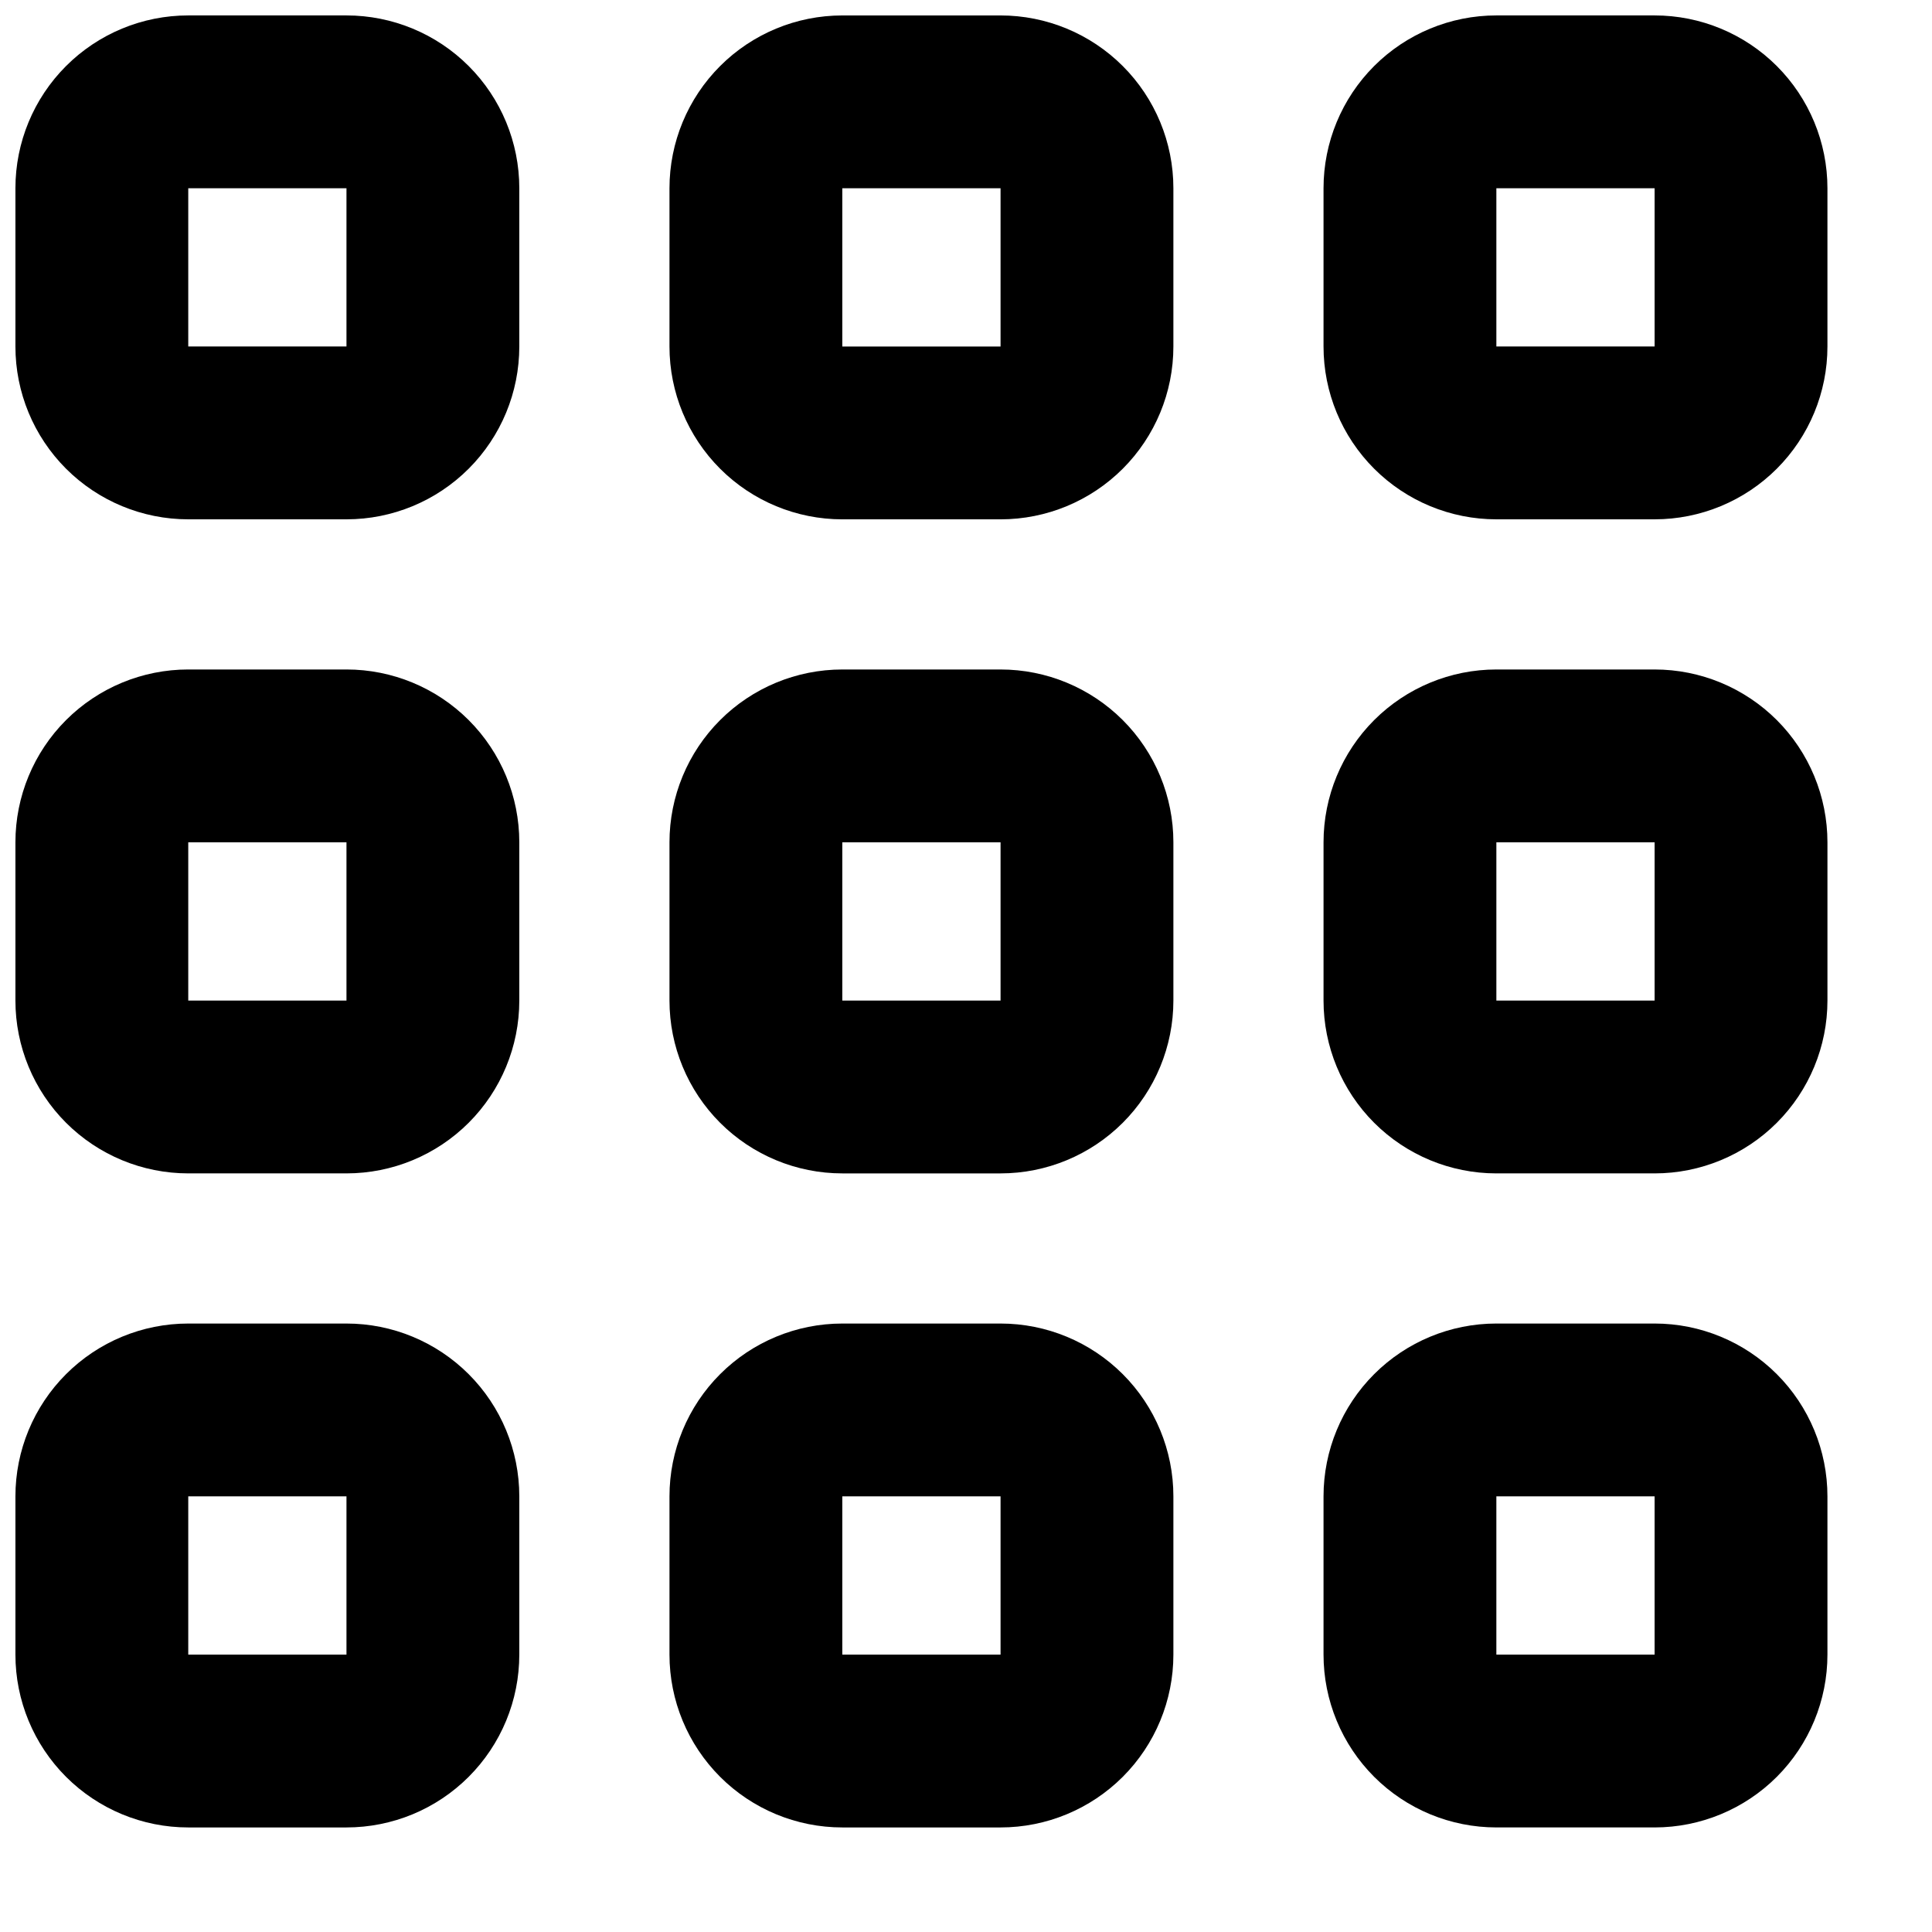<?xml version="1.0" encoding="UTF-8"?>
<!-- The Best Svg Icon site in the world: iconSvg.co, Visit us! https://iconsvg.co -->
<svg width="800px" height="800px" version="1.1" viewBox="144 144 512 512" xmlns="http://www.w3.org/2000/svg">
 <defs>
  <clipPath id="e">
   <path d="m148.09 148.09h133.91v133.91h-133.91z"/>
  </clipPath>
  <clipPath id="d">
   <path d="m321 148.09h134v133.91h-134z"/>
  </clipPath>
  <clipPath id="c">
   <path d="m494 148.09h135v133.91h-135z"/>
  </clipPath>
  <clipPath id="b">
   <path d="m148.09 321h133.91v134h-133.91z"/>
  </clipPath>
  <clipPath id="a">
   <path d="m148.09 494h133.91v135h-133.91z"/>
  </clipPath>
 </defs>
 <g clip-path="url(#e)">
  <path d="m281.62 193.89c0-12.148-4.824-23.797-13.414-32.387-8.59-8.59-20.238-13.414-32.387-13.414h-41.93c-12.148 0-23.797 4.824-32.387 13.414-8.59 8.59-13.414 20.238-13.414 32.387v41.934c0 12.148 4.824 23.797 13.414 32.387 8.59 8.59 20.238 13.414 32.387 13.414h41.93c12.148 0 23.797-4.824 32.387-13.414 8.59-8.59 13.414-20.238 13.414-32.387zm-45.801 41.934h-41.93v-41.934h41.93z"/>
 </g>
 <g clip-path="url(#d)">
  <path d="m367.22 281.63h41.938c12.148 0 23.797-4.824 32.387-13.414s13.414-20.238 13.414-32.387v-41.934c0-12.148-4.824-23.797-13.414-32.387-8.59-8.59-20.238-13.414-32.387-13.414h-41.938c-12.145 0-23.797 4.824-32.383 13.414-8.59 8.59-13.418 20.238-13.418 32.387v41.934c0 12.148 4.828 23.797 13.418 32.387 8.586 8.59 20.238 13.414 32.383 13.414zm0-87.734h41.938v41.934h-41.938z"/>
 </g>
 <g clip-path="url(#c)">
  <path d="m628.29 193.89c0-12.148-4.828-23.797-13.414-32.387-8.59-8.59-20.242-13.414-32.387-13.414h-41.938c-12.145 0-23.797 4.824-32.387 13.414-8.59 8.59-13.414 20.238-13.414 32.387v41.934c0 12.148 4.824 23.797 13.414 32.387 8.59 8.59 20.242 13.414 32.387 13.414h41.938c12.145 0 23.797-4.824 32.387-13.414 8.586-8.59 13.414-20.238 13.414-32.387zm-45.801 41.934h-41.938v-41.934h41.938z"/>
 </g>
 <g clip-path="url(#b)">
  <path d="m281.62 367.22c0-12.148-4.824-23.797-13.414-32.387-8.59-8.586-20.238-13.414-32.387-13.414h-41.93c-12.148 0-23.797 4.828-32.387 13.414-8.59 8.59-13.414 20.238-13.414 32.387v41.938c0 12.145 4.824 23.797 13.414 32.387 8.59 8.586 20.238 13.414 32.387 13.414h41.93c12.148 0 23.797-4.828 32.387-13.414 8.59-8.59 13.414-20.242 13.414-32.387zm-45.801 41.938h-41.93v-41.938h41.93z"/>
 </g>
 <path d="m321.42 409.16c0 12.145 4.828 23.797 13.418 32.387 8.586 8.586 20.238 13.414 32.383 13.414h41.938c12.148 0 23.797-4.828 32.387-13.414 8.59-8.59 13.414-20.242 13.414-32.387v-41.938c0-12.148-4.824-23.797-13.414-32.387-8.59-8.586-20.238-13.414-32.387-13.414h-41.938c-12.145 0-23.797 4.828-32.383 13.414-8.59 8.59-13.418 20.238-13.418 32.387zm45.801-41.938h41.938v41.938h-41.938z"/>
 <path d="m582.49 321.42h-41.938c-12.145 0-23.797 4.828-32.387 13.414-8.59 8.59-13.414 20.238-13.414 32.387v41.938c0 12.145 4.824 23.797 13.414 32.387 8.59 8.586 20.242 13.414 32.387 13.414h41.938c12.145 0 23.797-4.828 32.387-13.414 8.586-8.59 13.414-20.242 13.414-32.387v-41.938c0-12.148-4.828-23.797-13.414-32.387-8.59-8.586-20.242-13.414-32.387-13.414zm0 87.738h-41.938v-41.938h41.938z"/>
 <g clip-path="url(#a)">
  <path d="m281.62 582.49v-41.938c0-12.145-4.824-23.797-13.414-32.383-8.59-8.59-20.238-13.418-32.387-13.418h-41.93c-12.148 0-23.797 4.828-32.387 13.418-8.59 8.586-13.414 20.238-13.414 32.383v41.938c0 12.148 4.824 23.797 13.414 32.387 8.59 8.586 20.238 13.414 32.387 13.414h41.93c6.016 0 11.973-1.188 17.527-3.484 5.559-2.305 10.605-5.676 14.859-9.93 4.254-4.258 7.625-9.305 9.93-14.859 2.301-5.559 3.484-11.512 3.484-17.527zm-45.801 0h-41.93v-41.938h41.93z"/>
 </g>
 <path d="m321.42 582.49c0 12.148 4.828 23.797 13.418 32.387 8.586 8.586 20.238 13.414 32.383 13.414h41.938c12.148 0 23.797-4.828 32.387-13.414 8.59-8.59 13.414-20.238 13.414-32.387v-41.938c0-12.145-4.824-23.797-13.414-32.383-8.59-8.59-20.238-13.418-32.387-13.418h-41.938c-12.145 0-23.797 4.828-32.383 13.418-8.59 8.586-13.418 20.238-13.418 32.383zm45.801-41.938h41.938v41.938h-41.938z"/>
 <path d="m540.55 628.29h41.938c12.145 0 23.797-4.828 32.387-13.414 8.586-8.59 13.414-20.238 13.414-32.387v-41.938c0-12.145-4.828-23.797-13.414-32.383-8.59-8.59-20.242-13.418-32.387-13.418h-41.938c-12.145 0-23.797 4.828-32.387 13.418-8.59 8.586-13.414 20.238-13.414 32.383v41.938c0 6.016 1.184 11.969 3.488 17.527 2.301 5.555 5.676 10.602 9.926 14.859 4.254 4.254 9.305 7.625 14.859 9.93 5.559 2.297 11.512 3.484 17.527 3.484zm0-87.738h41.938v41.938h-41.938z"/>
</svg>
